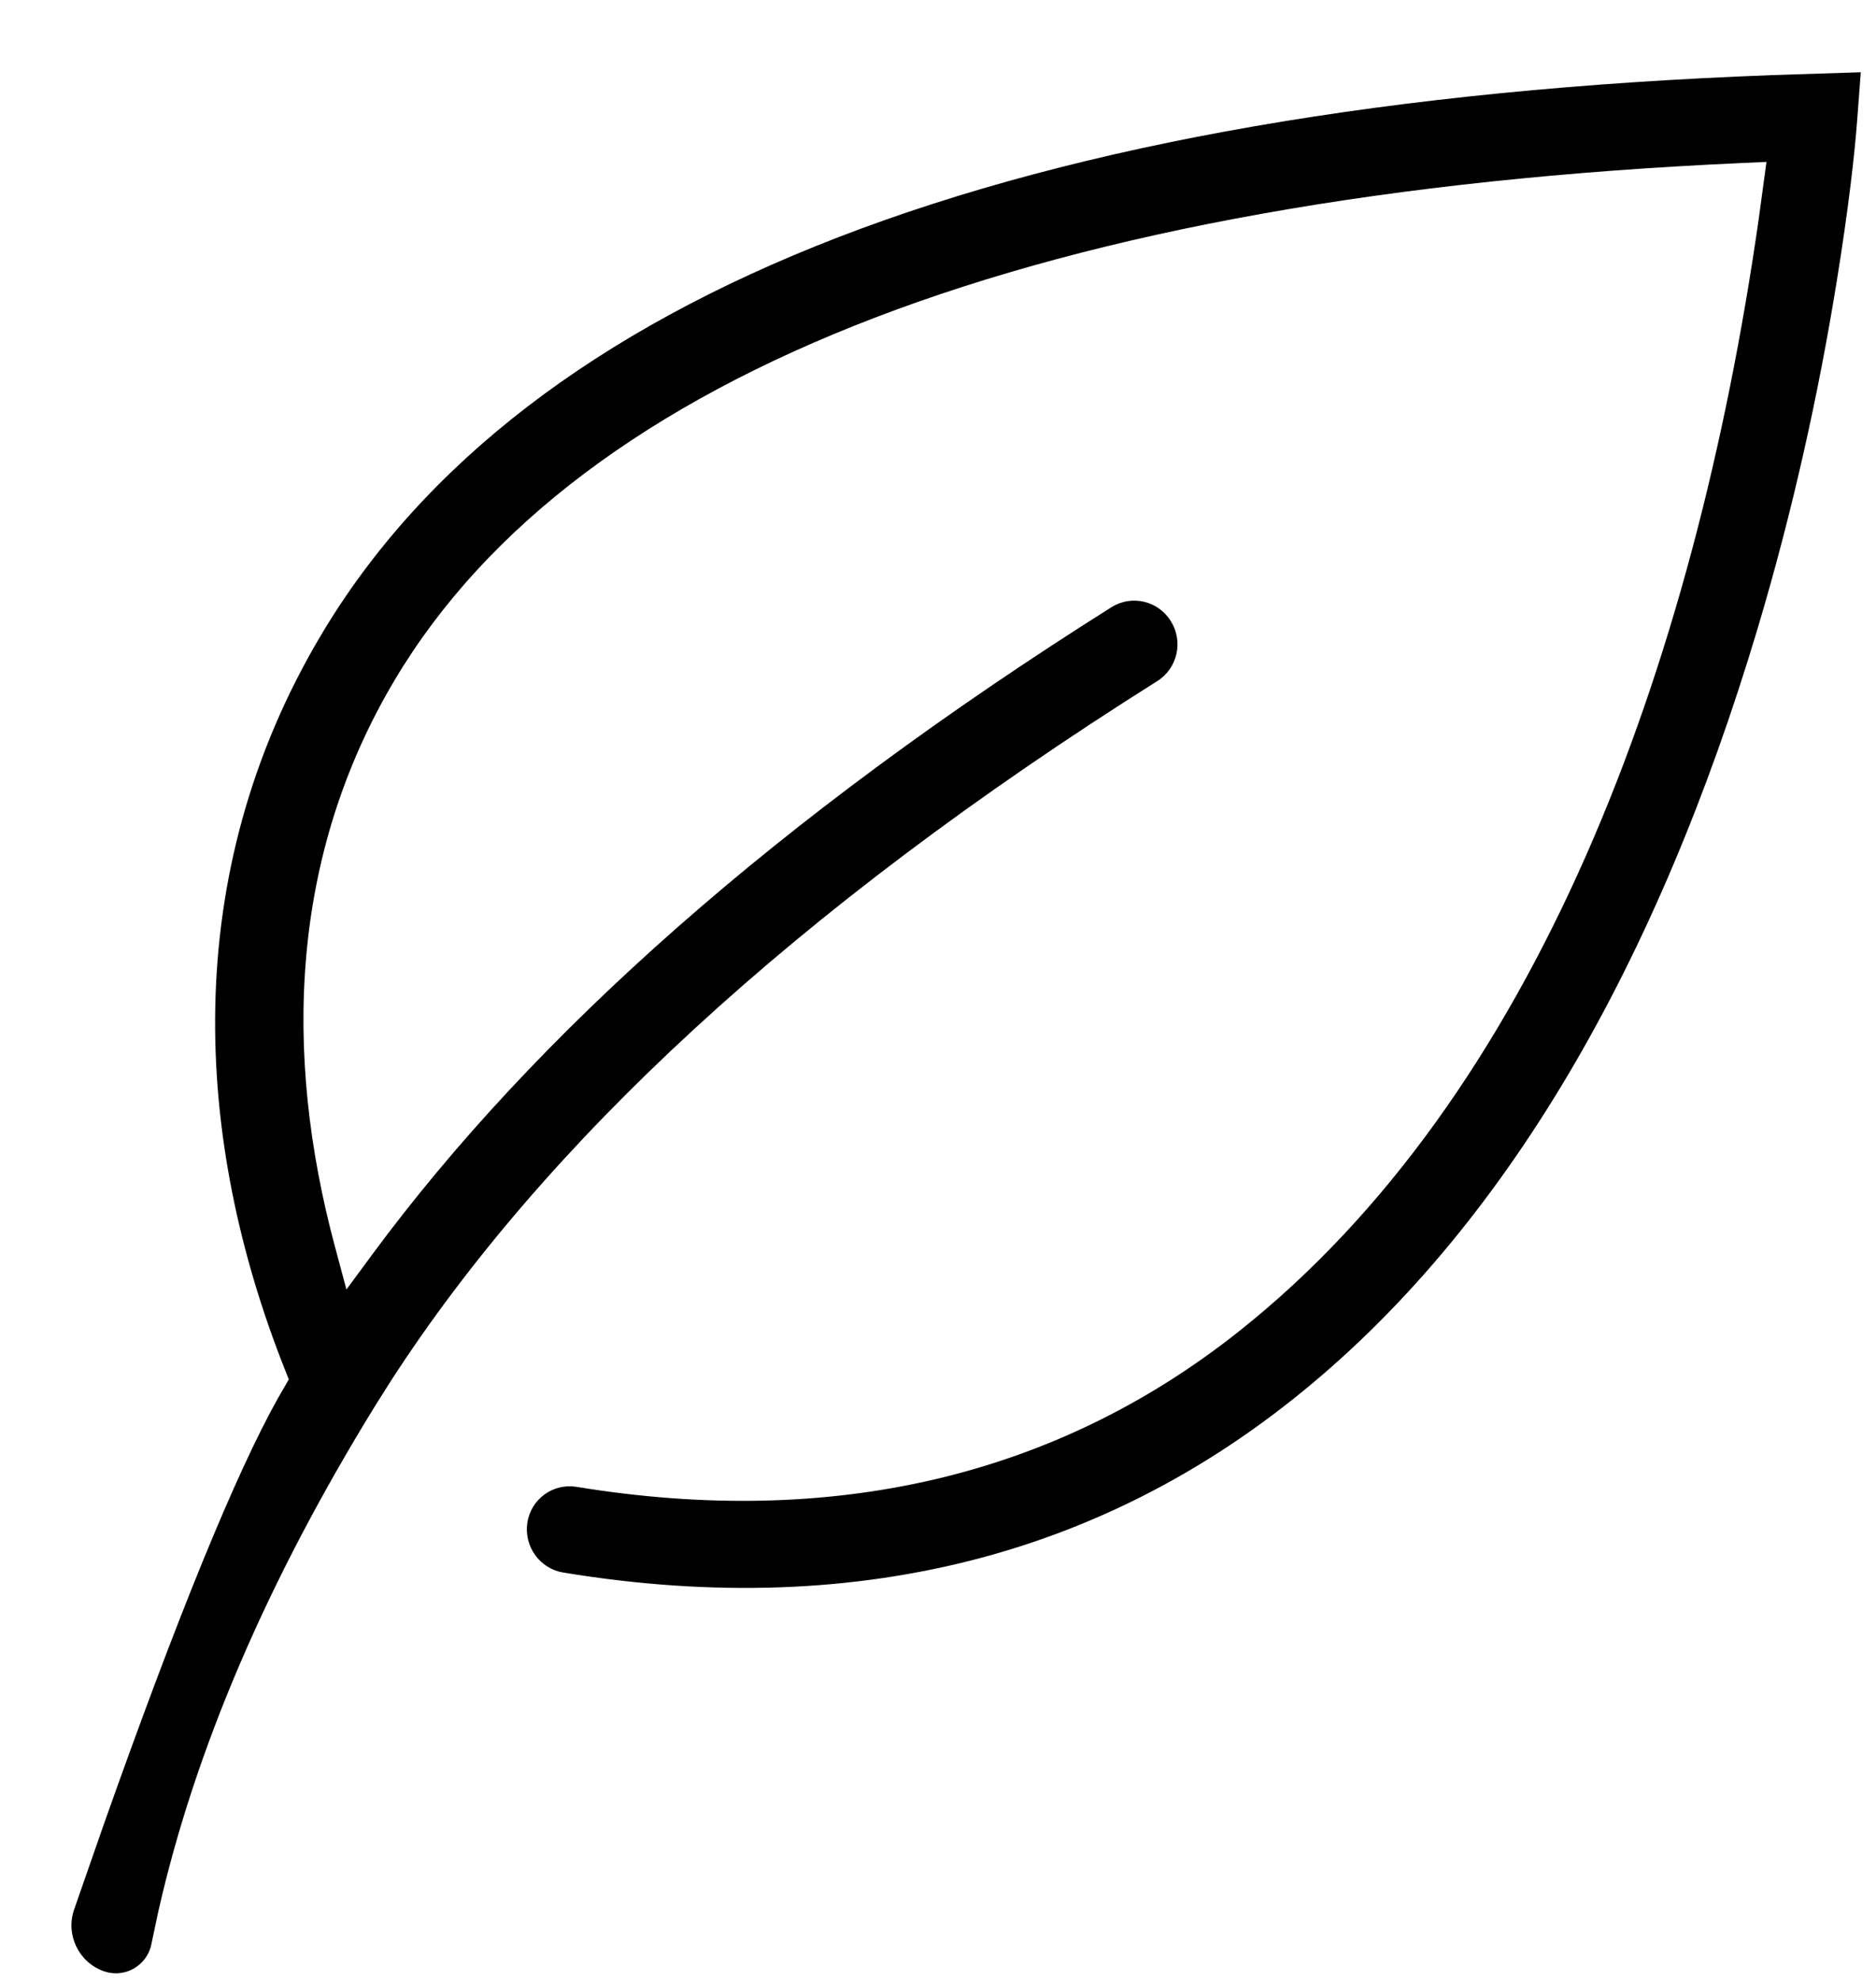 <svg width="18" height="19" viewBox="0 0 18 19" fill="none" xmlns="http://www.w3.org/2000/svg">
<path id="ic_leaf" d="M17.854 0.693L17.819 1.157C17.794 1.492 17.733 2.02 17.624 2.694C17.45 3.773 17.201 4.901 16.864 6.029C15.916 9.198 14.46 11.793 12.395 13.429C11.49 14.147 10.495 14.652 9.417 14.941C8.184 15.271 6.843 15.32 5.404 15.083C5.179 15.046 5.025 14.832 5.06 14.604C5.095 14.378 5.306 14.225 5.531 14.261C7.986 14.663 10.128 14.163 11.882 12.774C14.735 10.515 16.256 6.418 16.874 2.106L16.949 1.553L16.704 1.564C10.009 1.866 5.551 3.563 3.789 6.519C2.787 8.201 2.714 10.097 3.214 11.958L3.324 12.368L3.575 12.028C5.128 9.926 7.455 7.845 10.666 5.823C10.859 5.703 11.113 5.762 11.234 5.958C11.356 6.153 11.298 6.41 11.105 6.532C7.609 8.732 5.212 10.986 3.753 13.241L3.602 13.48C2.566 15.161 1.872 16.777 1.519 18.334L1.453 18.645C1.45 18.662 1.446 18.678 1.44 18.694C1.375 18.877 1.175 18.972 0.993 18.906C0.754 18.82 0.628 18.556 0.711 18.316L0.995 17.501C1.702 15.503 2.261 14.136 2.668 13.409L2.771 13.231L2.734 13.137C1.864 10.947 1.705 8.401 3.083 6.087C5.038 2.805 9.719 0.991 17.015 0.72L17.854 0.693Z" fill="black"/>
</svg>
